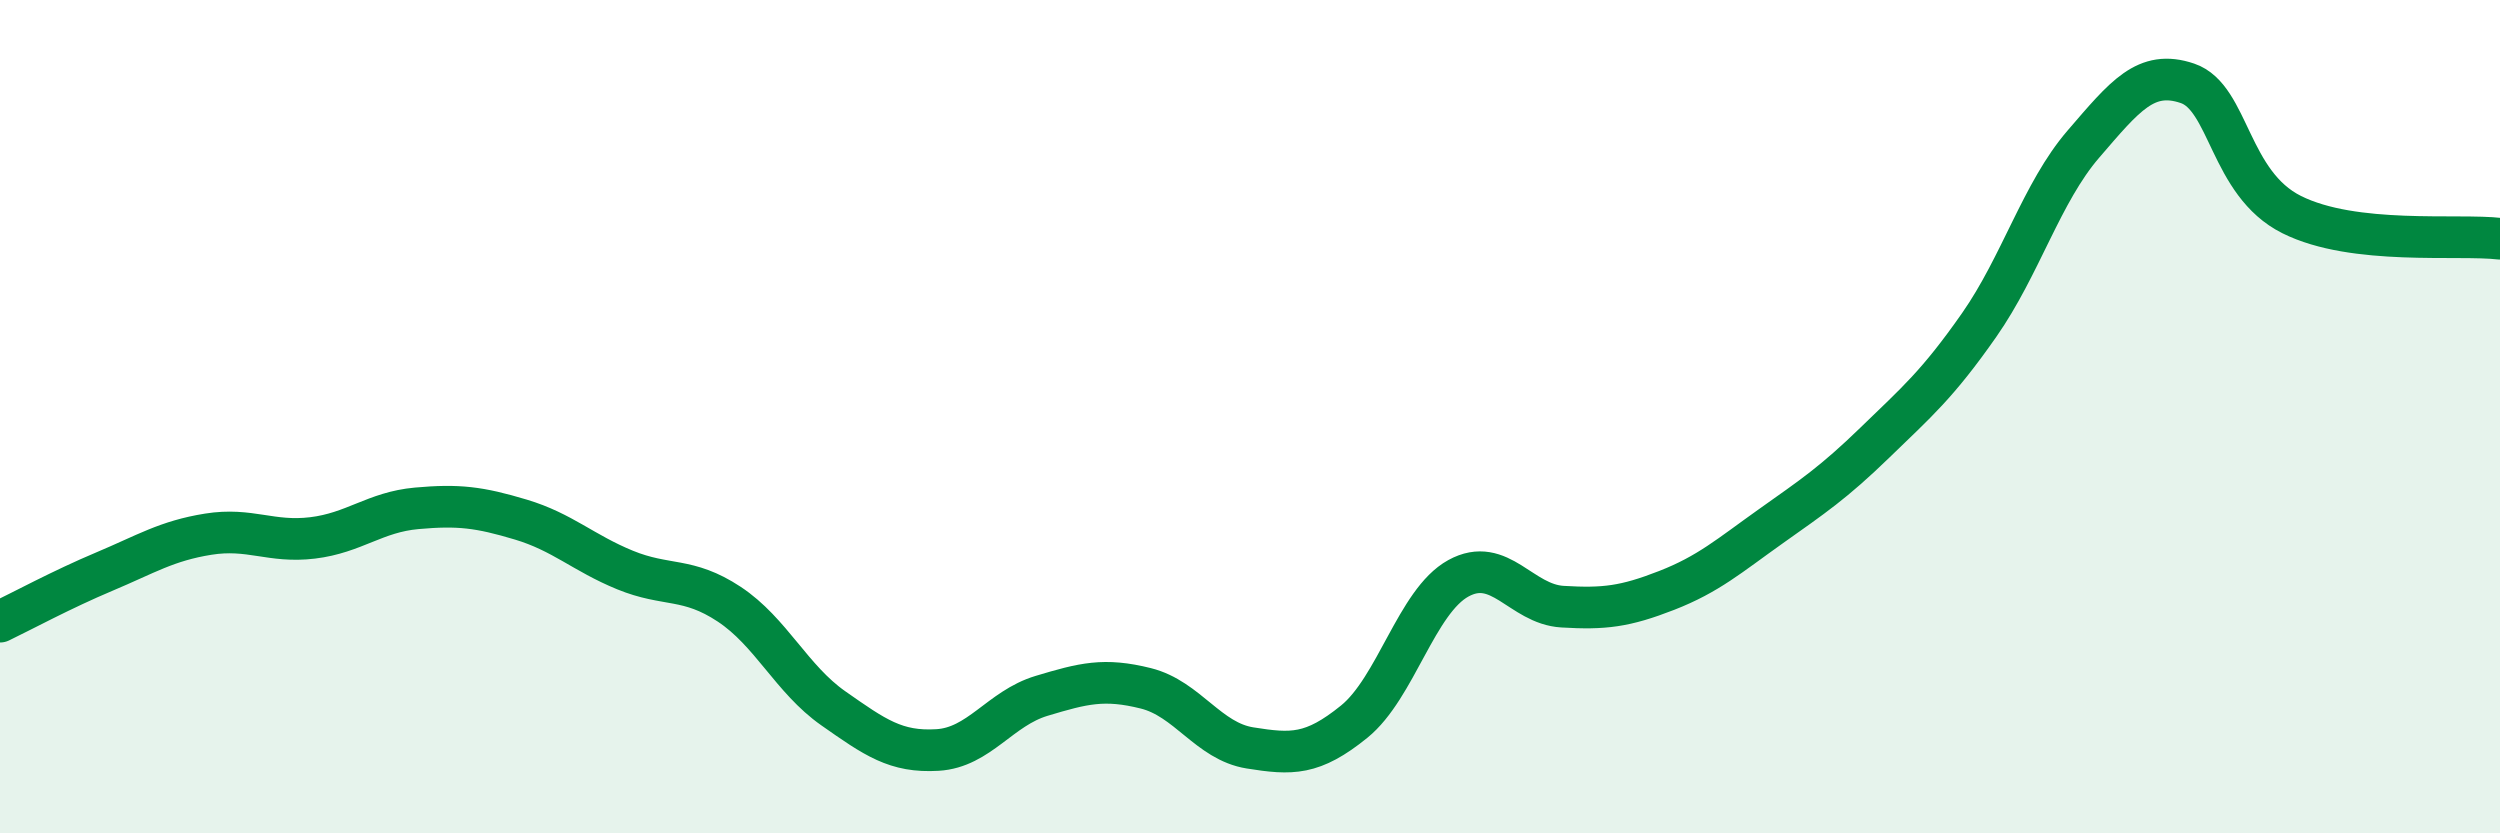 
    <svg width="60" height="20" viewBox="0 0 60 20" xmlns="http://www.w3.org/2000/svg">
      <path
        d="M 0,14.92 C 0.5,14.68 1.5,14.14 2.5,13.72 C 3.5,13.3 4,12.98 5,12.82 C 6,12.66 6.5,13.03 7.5,12.91 C 8.5,12.79 9,12.29 10,12.2 C 11,12.11 11.5,12.17 12.5,12.47 C 13.5,12.77 14,13.27 15,13.68 C 16,14.09 16.5,13.84 17.5,14.5 C 18.5,15.16 19,16.3 20,17 C 21,17.7 21.5,18.06 22.5,18 C 23.5,17.94 24,17 25,16.7 C 26,16.4 26.5,16.27 27.5,16.52 C 28.5,16.77 29,17.79 30,17.95 C 31,18.11 31.5,18.13 32.5,17.32 C 33.5,16.51 34,14.43 35,13.88 C 36,13.33 36.5,14.5 37.5,14.56 C 38.5,14.62 39,14.56 40,14.17 C 41,13.78 41.5,13.34 42.5,12.63 C 43.5,11.92 44,11.59 45,10.62 C 46,9.65 46.5,9.23 47.5,7.8 C 48.5,6.37 49,4.62 50,3.46 C 51,2.3 51.5,1.66 52.5,2 C 53.5,2.34 53.5,4.4 55,5.15 C 56.5,5.9 59,5.61 60,5.73L60 20L0 20Z"
        fill="#008740"
        opacity="0.1"
        stroke-linecap="round"
        stroke-linejoin="round"
      />
      <path
        d="M 0,14.92 C 0.5,14.68 1.5,14.14 2.5,13.72 C 3.5,13.3 4,12.98 5,12.82 C 6,12.66 6.5,13.03 7.5,12.91 C 8.5,12.79 9,12.29 10,12.2 C 11,12.11 11.5,12.17 12.5,12.47 C 13.5,12.77 14,13.27 15,13.68 C 16,14.09 16.5,13.84 17.5,14.5 C 18.5,15.16 19,16.3 20,17 C 21,17.7 21.5,18.06 22.5,18 C 23.5,17.94 24,17 25,16.7 C 26,16.4 26.5,16.27 27.5,16.52 C 28.5,16.77 29,17.79 30,17.95 C 31,18.11 31.5,18.13 32.5,17.32 C 33.5,16.51 34,14.43 35,13.88 C 36,13.33 36.5,14.5 37.5,14.56 C 38.5,14.62 39,14.56 40,14.17 C 41,13.78 41.5,13.34 42.5,12.63 C 43.5,11.92 44,11.59 45,10.62 C 46,9.65 46.5,9.23 47.5,7.8 C 48.5,6.37 49,4.62 50,3.46 C 51,2.3 51.5,1.66 52.5,2 C 53.5,2.34 53.5,4.4 55,5.15 C 56.5,5.9 59,5.61 60,5.73"
        stroke="#008740"
        stroke-width="1"
        fill="none"
        stroke-linecap="round"
        stroke-linejoin="round"
      />
    </svg>
  